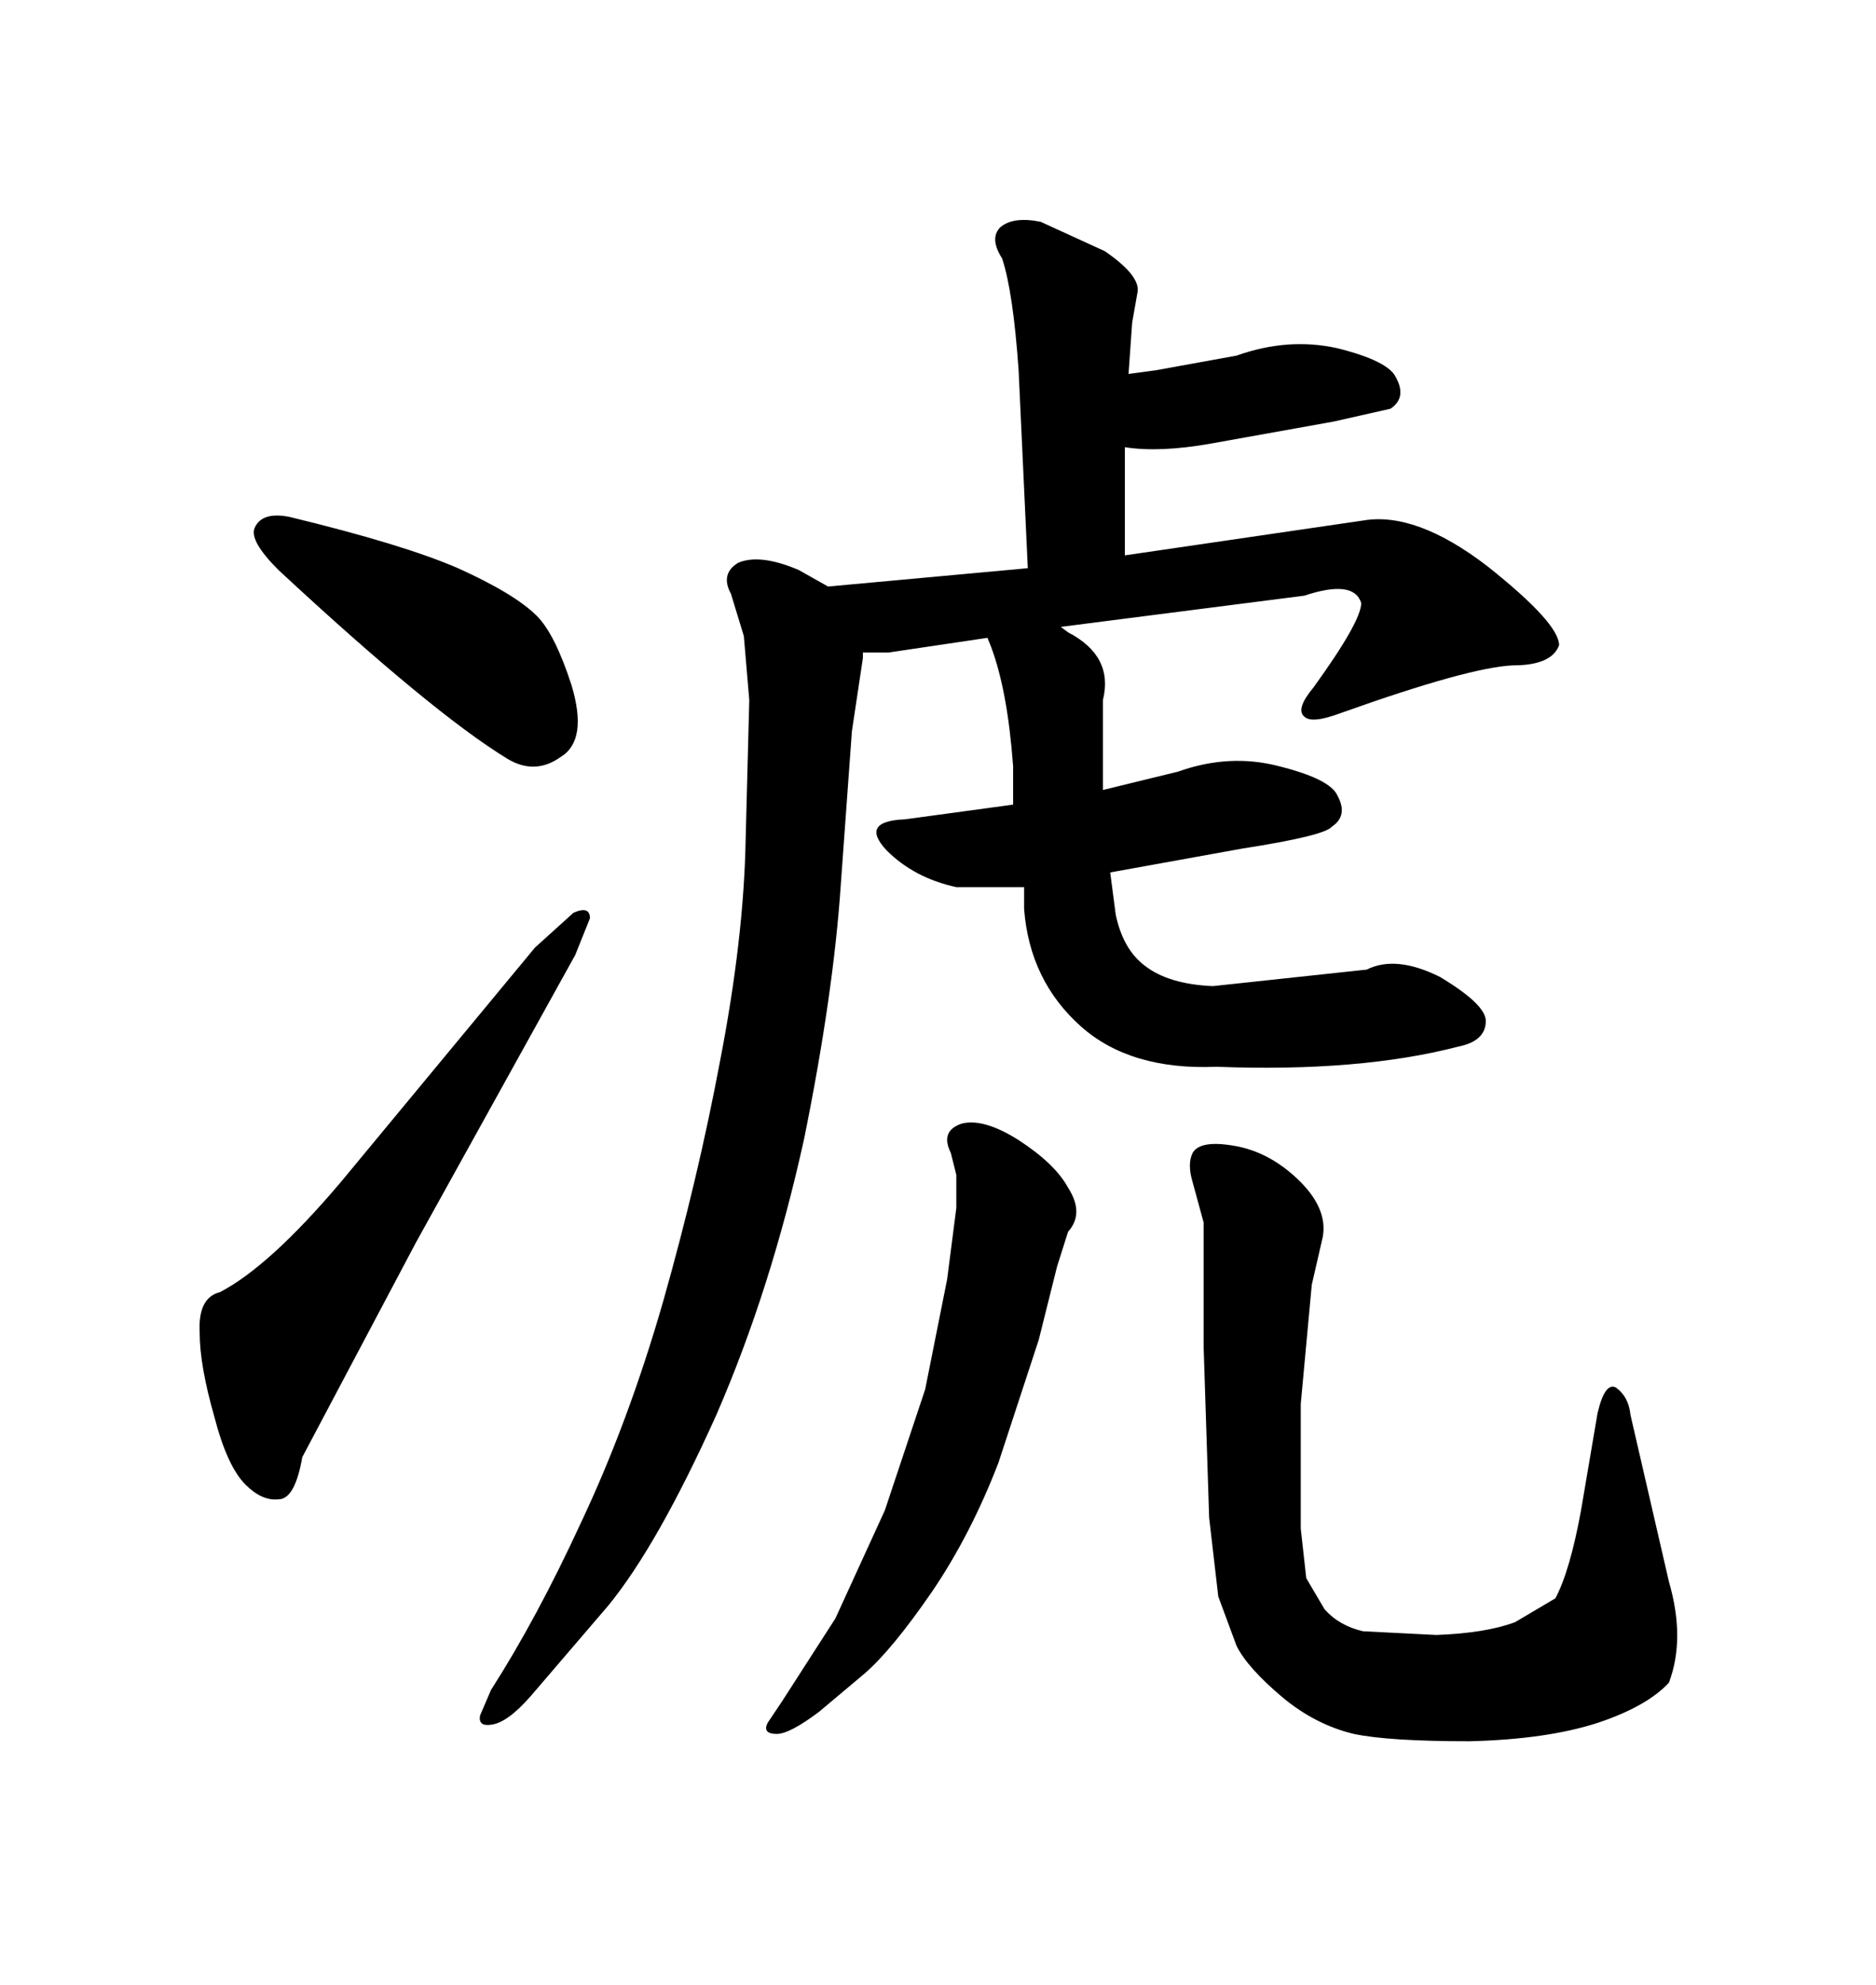 <svg xmlns="http://www.w3.org/2000/svg" xmlns:xlink="http://www.w3.org/1999/xlink" width="300" height="317.285"><path d="M178.42 146.19L177.54 139.45L198.63 135.64Q211.82 133.59 212.99 132.13L212.99 132.13Q215.63 130.37 213.87 127.15L213.87 127.15Q212.70 124.51 204.49 122.46L204.49 122.46Q196.58 120.41 188.38 123.34L188.38 123.34L176.37 126.27L176.37 111.91Q178.13 104.88 170.80 101.07L170.80 101.07L169.63 100.20L208.59 95.21Q216.50 92.58 217.68 96.39L217.68 96.39Q217.68 99.32 210.06 109.86L210.06 109.86Q207.13 113.38 208.59 114.55L208.59 114.55Q209.77 115.72 214.45 113.96L214.45 113.96Q234.96 106.64 241.99 106.35L241.99 106.35Q248.14 106.35 249.32 103.13L249.32 103.13Q249.32 99.61 237.89 90.53L237.89 90.53Q226.46 81.74 217.97 83.20L217.97 83.20L179.88 88.77L179.88 71.48Q185.45 72.36 193.65 70.90L193.65 70.90L213.28 67.38L222.36 65.33Q225 63.57 223.24 60.35L223.24 60.35Q222.07 57.71 213.87 55.66L213.87 55.66Q205.96 53.91 197.75 56.84L197.75 56.84L184.86 59.18L180.47 59.77L181.05 51.56L181.93 46.58Q182.23 43.95 176.66 40.14L176.66 40.14L166.41 35.45Q162.01 34.57 159.96 36.33L159.96 36.33Q158.20 38.09 160.25 41.31L160.25 41.31Q162.01 46.58 162.89 59.18L162.89 59.18L164.36 90.82L132.42 93.75L127.73 91.11Q121.58 88.48 118.07 89.94L118.07 89.94Q115.14 91.70 116.89 94.92L116.89 94.92L118.95 101.66L119.82 111.91L119.24 134.18Q118.95 150 115.14 169.63L115.14 169.63Q111.62 188.38 106.05 208.01L106.05 208.01Q100.49 227.34 92.87 243.46L92.87 243.46Q85.84 258.69 78.52 270.12L78.52 270.12L76.76 274.22Q76.46 275.98 78.52 275.68L78.52 275.68Q81.15 275.39 84.96 271.00L84.96 271.00L97.27 256.64Q105.18 246.97 114.55 226.17L114.55 226.17Q123.34 205.96 128.61 181.93L128.61 181.93Q133.30 158.79 134.47 141.21L134.47 141.21L136.23 116.89L137.99 105.18L137.99 104.30L142.09 104.30L157.91 101.95L158.50 103.42Q161.13 110.45 162.01 122.46L162.01 122.46L162.01 128.61L144.73 130.96Q137.40 131.25 141.80 135.94L141.80 135.94Q146.19 140.33 152.93 141.80L152.93 141.80L163.77 141.80L163.77 145.31Q164.65 156.74 172.85 164.06L172.85 164.06Q180.76 171.09 194.53 170.51L194.53 170.51Q217.38 171.39 233.20 167.29L233.20 167.29Q237.60 166.41 237.60 163.18L237.60 163.18Q237.60 160.55 230.27 156.15L230.27 156.15Q223.24 152.64 218.55 154.98L218.55 154.98L193.95 157.62Q186.91 157.32 183.11 154.39L183.11 154.39Q179.59 151.76 178.42 146.19L178.42 146.19ZM152.05 184.28L152.05 184.28L152.93 187.79L152.93 193.07L151.46 204.49L147.95 222.07L141.50 241.41L133.59 258.69L125.10 271.88L122.75 275.39Q121.88 277.15 124.22 277.15L124.22 277.15Q126.27 277.15 130.96 273.63L130.96 273.63L138.28 267.48Q142.68 263.67 149.12 254.30L149.12 254.30Q155.27 245.21 159.67 233.79L159.67 233.79L166.11 214.16L169.04 202.44L170.80 196.88Q173.44 193.95 170.80 189.84L170.80 189.84Q168.75 186.04 162.89 182.23L162.89 182.23Q157.32 178.71 153.81 179.59L153.81 179.59Q150.29 180.76 152.05 184.28ZM192.48 195.41L192.48 215.33L193.36 242.58L194.82 255.18L197.75 263.09Q199.51 266.60 205.08 271.29L205.08 271.29Q210.35 275.68 216.50 277.15L216.50 277.15Q222.07 278.32 234.96 278.32L234.96 278.32Q247.27 278.03 255.47 275.39L255.47 275.39Q263.38 272.75 266.89 268.95L266.89 268.95Q269.53 261.91 266.89 252.83L266.89 252.83L260.74 226.17Q260.45 223.24 258.40 221.78L258.40 221.78Q256.64 220.90 255.47 225.88L255.47 225.88L252.83 241.41Q251.07 251.07 248.73 255.47L248.73 255.47L242.29 259.28Q237.60 261.04 229.69 261.33L229.69 261.33L217.97 260.74Q214.16 259.86 211.82 257.23L211.82 257.23L208.89 252.25L208.01 244.34L208.01 224.41L209.77 205.37L211.52 197.75Q212.40 193.07 207.42 188.38L207.42 188.38Q202.73 183.98 197.17 183.11L197.17 183.11Q191.89 182.23 190.72 184.28L190.72 184.28Q189.84 186.04 190.72 188.96L190.72 188.96L192.48 195.41ZM35.16 206.54L35.16 206.54Q31.64 207.42 31.93 212.99L31.93 212.99Q31.93 218.26 34.28 226.46L34.28 226.46Q36.33 234.38 39.26 237.30L39.26 237.30Q41.89 239.94 44.53 239.65L44.53 239.65Q47.17 239.65 48.34 232.91L48.34 232.91L66.50 198.63L91.99 152.64L94.34 146.78Q94.34 144.73 91.70 145.90L91.70 145.90L85.55 151.46L54.49 188.96Q43.07 202.44 35.16 206.54ZM46.29 82.62L46.29 82.62Q41.89 81.74 40.72 84.38L40.72 84.38Q39.84 86.43 44.53 91.11L44.53 91.11Q69.14 113.96 81.15 121.29L81.15 121.29Q85.55 123.93 89.65 121.00L89.65 121.00Q94.04 118.36 91.41 109.57L91.41 109.57Q88.77 101.37 85.84 98.44L85.84 98.44Q82.32 94.92 73.24 90.82L73.24 90.82Q64.45 87.01 46.29 82.62Z"/></svg>